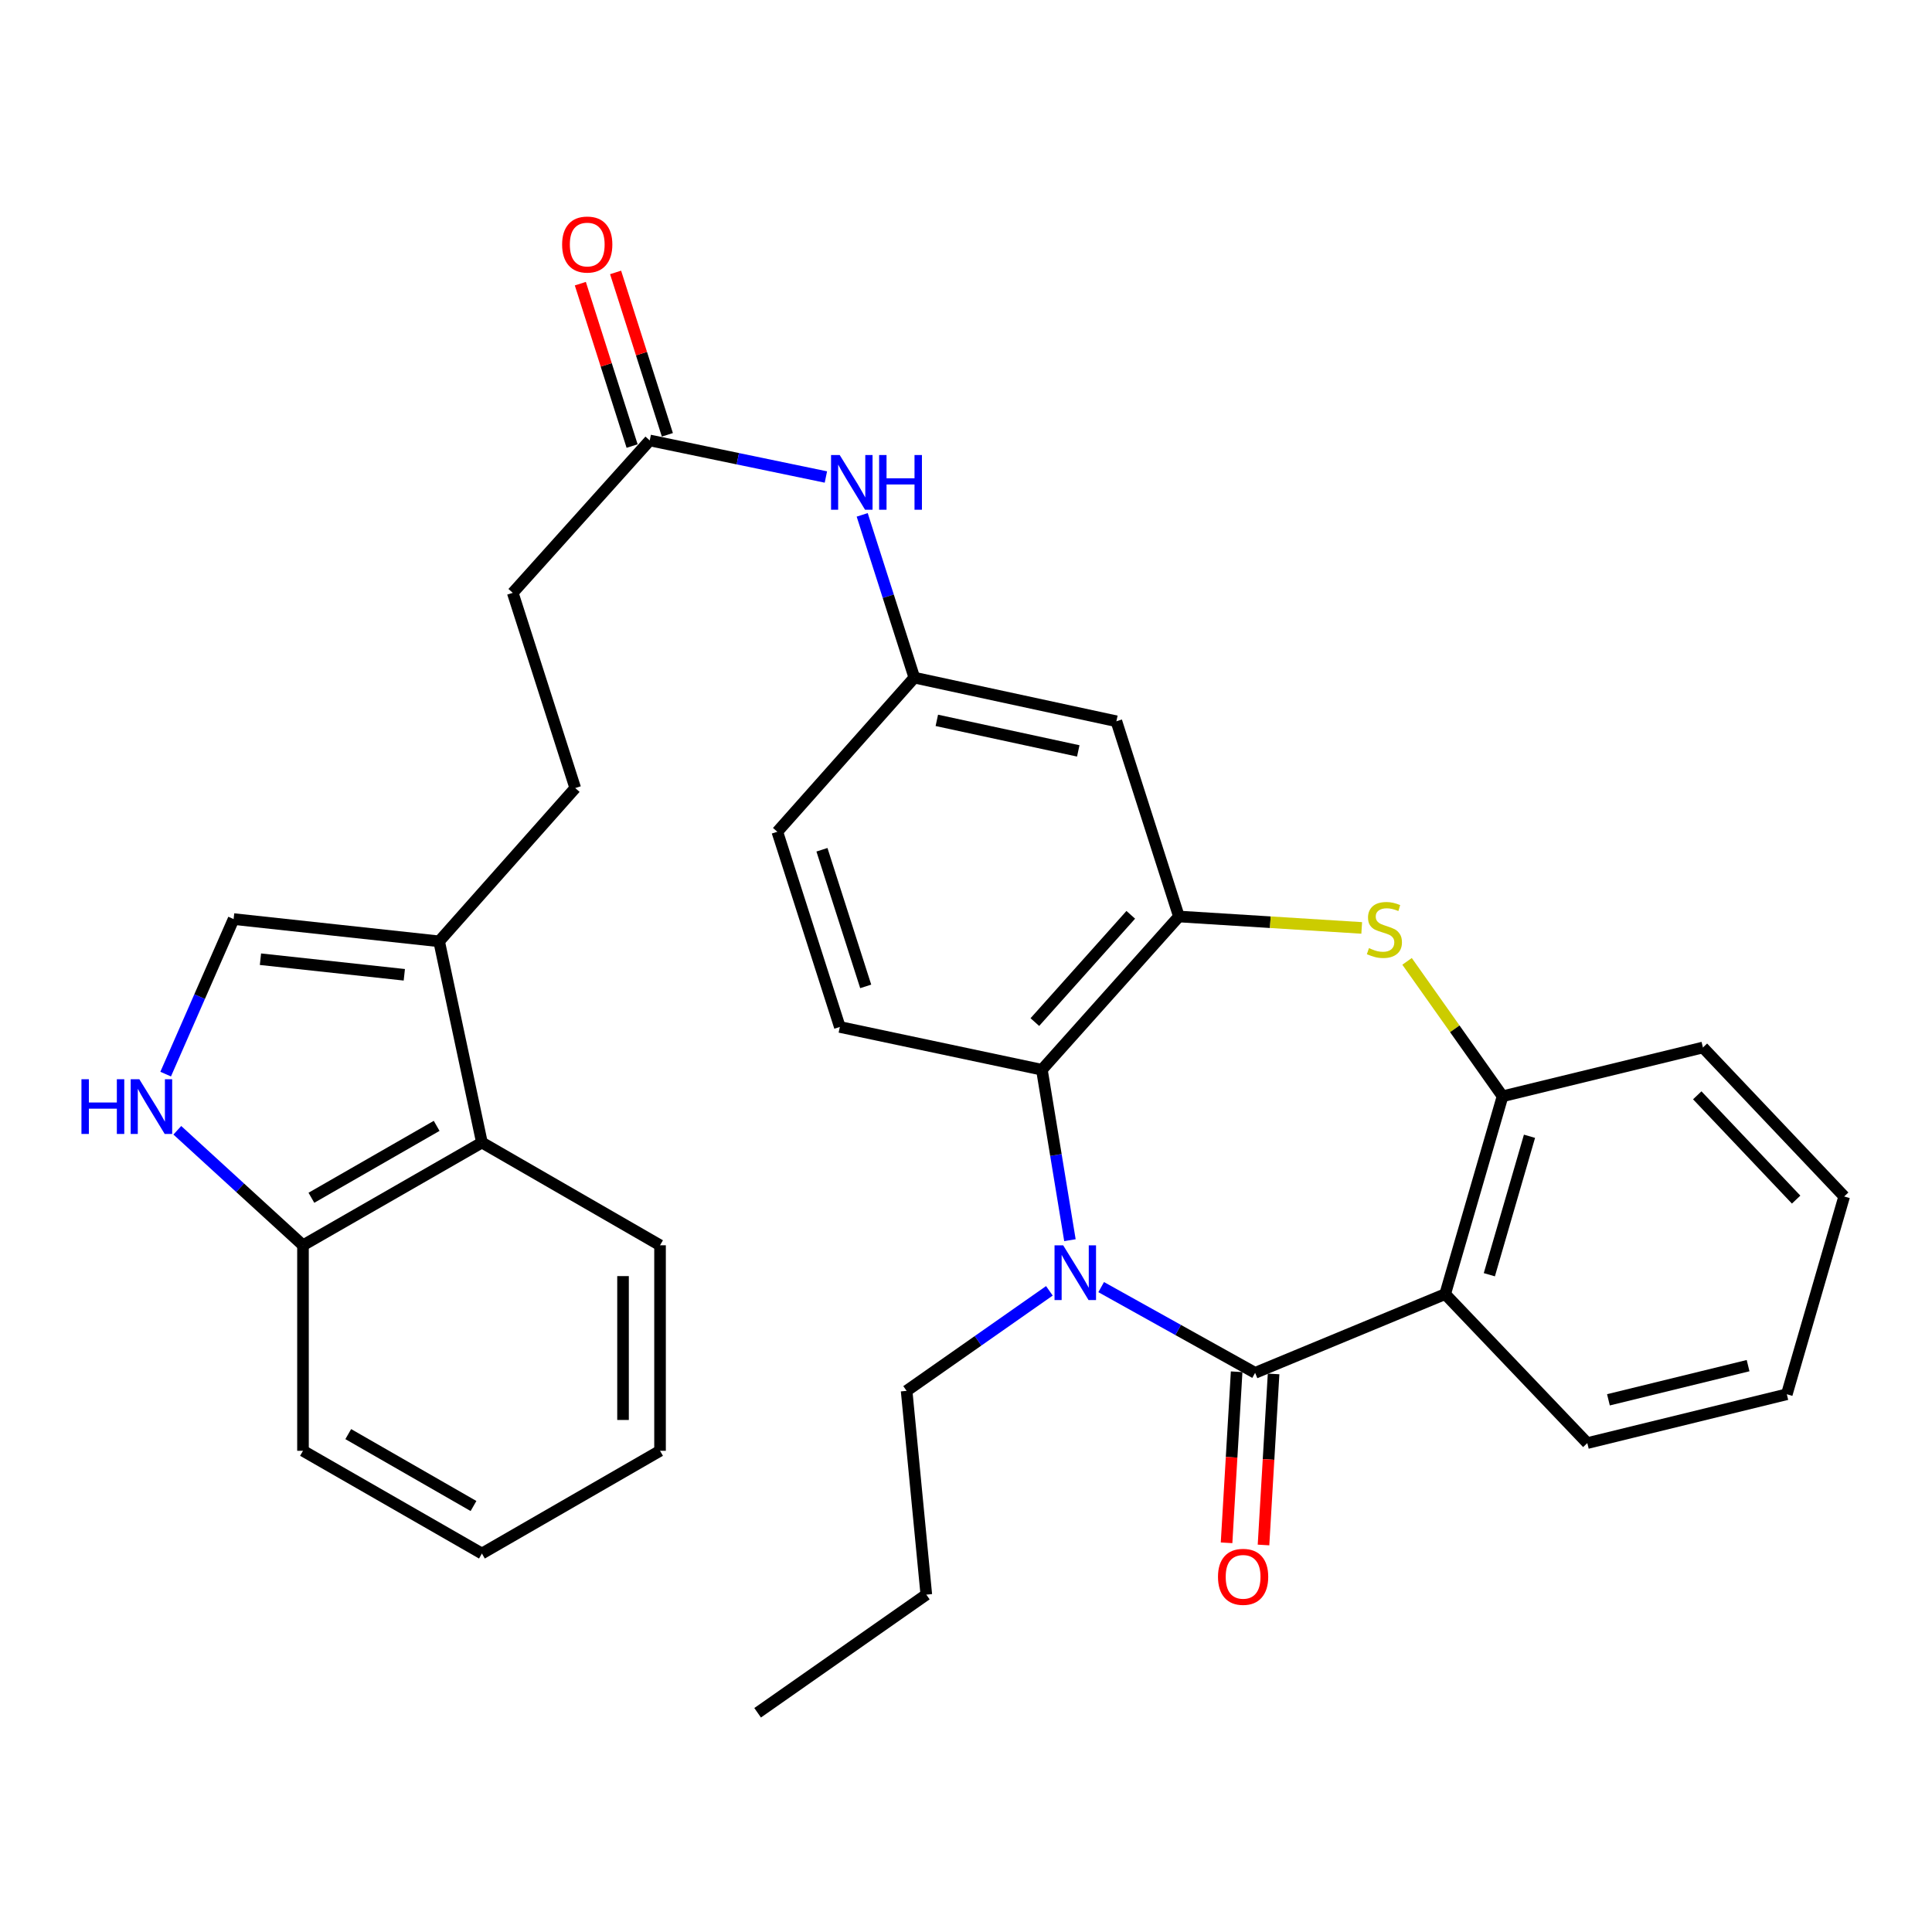 <?xml version='1.0' encoding='iso-8859-1'?>
<svg version='1.1' baseProfile='full'
              xmlns='http://www.w3.org/2000/svg'
                      xmlns:rdkit='http://www.rdkit.org/xml'
                      xmlns:xlink='http://www.w3.org/1999/xlink'
                  xml:space='preserve'
width='1000px' height='1000px' viewBox='0 0 1000 1000'>
<!-- END OF HEADER -->
<rect style='opacity:1.0;fill:#FFFFFF;stroke:none' width='1000' height='1000' x='0' y='0'> </rect>
<path class='bond-0' d='M 649.645,710.581 L 609.806,688.394' style='fill:none;fill-rule:evenodd;stroke:#000000;stroke-width:6px;stroke-linecap:butt;stroke-linejoin:miter;stroke-opacity:1' />
<path class='bond-0' d='M 609.806,688.394 L 569.968,666.206' style='fill:none;fill-rule:evenodd;stroke:#0000FF;stroke-width:6px;stroke-linecap:butt;stroke-linejoin:miter;stroke-opacity:1' />
<path class='bond-1' d='M 649.645,710.581 L 748.025,669.82' style='fill:none;fill-rule:evenodd;stroke:#000000;stroke-width:6px;stroke-linecap:butt;stroke-linejoin:miter;stroke-opacity:1' />
<path class='bond-14' d='M 640.083,710.018 L 637.475,754.287' style='fill:none;fill-rule:evenodd;stroke:#000000;stroke-width:6px;stroke-linecap:butt;stroke-linejoin:miter;stroke-opacity:1' />
<path class='bond-14' d='M 637.475,754.287 L 634.867,798.556' style='fill:none;fill-rule:evenodd;stroke:#FF0000;stroke-width:6px;stroke-linecap:butt;stroke-linejoin:miter;stroke-opacity:1' />
<path class='bond-14' d='M 659.207,711.145 L 656.599,755.414' style='fill:none;fill-rule:evenodd;stroke:#000000;stroke-width:6px;stroke-linecap:butt;stroke-linejoin:miter;stroke-opacity:1' />
<path class='bond-14' d='M 656.599,755.414 L 653.991,799.683' style='fill:none;fill-rule:evenodd;stroke:#FF0000;stroke-width:6px;stroke-linecap:butt;stroke-linejoin:miter;stroke-opacity:1' />
<path class='bond-4' d='M 553.797,641.92 L 546.539,597.809' style='fill:none;fill-rule:evenodd;stroke:#0000FF;stroke-width:6px;stroke-linecap:butt;stroke-linejoin:miter;stroke-opacity:1' />
<path class='bond-4' d='M 546.539,597.809 L 539.281,553.698' style='fill:none;fill-rule:evenodd;stroke:#000000;stroke-width:6px;stroke-linecap:butt;stroke-linejoin:miter;stroke-opacity:1' />
<path class='bond-19' d='M 543.159,668.132 L 506.211,694.018' style='fill:none;fill-rule:evenodd;stroke:#0000FF;stroke-width:6px;stroke-linecap:butt;stroke-linejoin:miter;stroke-opacity:1' />
<path class='bond-19' d='M 506.211,694.018 L 469.263,719.904' style='fill:none;fill-rule:evenodd;stroke:#000000;stroke-width:6px;stroke-linecap:butt;stroke-linejoin:miter;stroke-opacity:1' />
<path class='bond-5' d='M 748.025,669.82 L 777.718,567.438' style='fill:none;fill-rule:evenodd;stroke:#000000;stroke-width:6px;stroke-linecap:butt;stroke-linejoin:miter;stroke-opacity:1' />
<path class='bond-5' d='M 770.878,659.799 L 791.663,588.131' style='fill:none;fill-rule:evenodd;stroke:#000000;stroke-width:6px;stroke-linecap:butt;stroke-linejoin:miter;stroke-opacity:1' />
<path class='bond-22' d='M 748.025,669.82 L 821.587,746.936' style='fill:none;fill-rule:evenodd;stroke:#000000;stroke-width:6px;stroke-linecap:butt;stroke-linejoin:miter;stroke-opacity:1' />
<path class='bond-2' d='M 610.203,474.379 L 539.281,553.698' style='fill:none;fill-rule:evenodd;stroke:#000000;stroke-width:6px;stroke-linecap:butt;stroke-linejoin:miter;stroke-opacity:1' />
<path class='bond-2' d='M 585.284,473.508 L 535.638,529.031' style='fill:none;fill-rule:evenodd;stroke:#000000;stroke-width:6px;stroke-linecap:butt;stroke-linejoin:miter;stroke-opacity:1' />
<path class='bond-9' d='M 610.203,474.379 L 577.839,373.327' style='fill:none;fill-rule:evenodd;stroke:#000000;stroke-width:6px;stroke-linecap:butt;stroke-linejoin:miter;stroke-opacity:1' />
<path class='bond-32' d='M 610.203,474.379 L 657.512,477.337' style='fill:none;fill-rule:evenodd;stroke:#000000;stroke-width:6px;stroke-linecap:butt;stroke-linejoin:miter;stroke-opacity:1' />
<path class='bond-32' d='M 657.512,477.337 L 704.821,480.296' style='fill:none;fill-rule:evenodd;stroke:#CCCC00;stroke-width:6px;stroke-linecap:butt;stroke-linejoin:miter;stroke-opacity:1' />
<path class='bond-3' d='M 728.292,497.6 L 753.005,532.519' style='fill:none;fill-rule:evenodd;stroke:#CCCC00;stroke-width:6px;stroke-linecap:butt;stroke-linejoin:miter;stroke-opacity:1' />
<path class='bond-3' d='M 753.005,532.519 L 777.718,567.438' style='fill:none;fill-rule:evenodd;stroke:#000000;stroke-width:6px;stroke-linecap:butt;stroke-linejoin:miter;stroke-opacity:1' />
<path class='bond-11' d='M 539.281,553.698 L 434.696,531.551' style='fill:none;fill-rule:evenodd;stroke:#000000;stroke-width:6px;stroke-linecap:butt;stroke-linejoin:miter;stroke-opacity:1' />
<path class='bond-23' d='M 777.718,567.438 L 881.431,542.183' style='fill:none;fill-rule:evenodd;stroke:#000000;stroke-width:6px;stroke-linecap:butt;stroke-linejoin:miter;stroke-opacity:1' />
<path class='bond-6' d='M 85.747,555.96 L 103.333,515.835' style='fill:none;fill-rule:evenodd;stroke:#0000FF;stroke-width:6px;stroke-linecap:butt;stroke-linejoin:miter;stroke-opacity:1' />
<path class='bond-6' d='M 103.333,515.835 L 120.919,475.709' style='fill:none;fill-rule:evenodd;stroke:#000000;stroke-width:6px;stroke-linecap:butt;stroke-linejoin:miter;stroke-opacity:1' />
<path class='bond-35' d='M 91.779,585.03 L 124.303,614.792' style='fill:none;fill-rule:evenodd;stroke:#0000FF;stroke-width:6px;stroke-linecap:butt;stroke-linejoin:miter;stroke-opacity:1' />
<path class='bond-35' d='M 124.303,614.792 L 156.827,644.554' style='fill:none;fill-rule:evenodd;stroke:#000000;stroke-width:6px;stroke-linecap:butt;stroke-linejoin:miter;stroke-opacity:1' />
<path class='bond-7' d='M 227.292,487.235 L 297.746,407.894' style='fill:none;fill-rule:evenodd;stroke:#000000;stroke-width:6px;stroke-linecap:butt;stroke-linejoin:miter;stroke-opacity:1' />
<path class='bond-8' d='M 227.292,487.235 L 120.919,475.709' style='fill:none;fill-rule:evenodd;stroke:#000000;stroke-width:6px;stroke-linecap:butt;stroke-linejoin:miter;stroke-opacity:1' />
<path class='bond-8' d='M 209.272,504.551 L 134.811,496.483' style='fill:none;fill-rule:evenodd;stroke:#000000;stroke-width:6px;stroke-linecap:butt;stroke-linejoin:miter;stroke-opacity:1' />
<path class='bond-10' d='M 227.292,487.235 L 249.439,591.384' style='fill:none;fill-rule:evenodd;stroke:#000000;stroke-width:6px;stroke-linecap:butt;stroke-linejoin:miter;stroke-opacity:1' />
<path class='bond-34' d='M 577.839,373.327 L 473.254,350.743' style='fill:none;fill-rule:evenodd;stroke:#000000;stroke-width:6px;stroke-linecap:butt;stroke-linejoin:miter;stroke-opacity:1' />
<path class='bond-34' d='M 558.108,388.665 L 484.898,372.856' style='fill:none;fill-rule:evenodd;stroke:#000000;stroke-width:6px;stroke-linecap:butt;stroke-linejoin:miter;stroke-opacity:1' />
<path class='bond-13' d='M 249.439,591.384 L 156.827,644.554' style='fill:none;fill-rule:evenodd;stroke:#000000;stroke-width:6px;stroke-linecap:butt;stroke-linejoin:miter;stroke-opacity:1' />
<path class='bond-13' d='M 226.009,582.746 L 161.181,619.965' style='fill:none;fill-rule:evenodd;stroke:#000000;stroke-width:6px;stroke-linecap:butt;stroke-linejoin:miter;stroke-opacity:1' />
<path class='bond-24' d='M 249.439,591.384 L 341.636,644.554' style='fill:none;fill-rule:evenodd;stroke:#000000;stroke-width:6px;stroke-linecap:butt;stroke-linejoin:miter;stroke-opacity:1' />
<path class='bond-20' d='M 434.696,531.551 L 402.342,430.52' style='fill:none;fill-rule:evenodd;stroke:#000000;stroke-width:6px;stroke-linecap:butt;stroke-linejoin:miter;stroke-opacity:1' />
<path class='bond-20' d='M 448.087,510.554 L 425.439,439.833' style='fill:none;fill-rule:evenodd;stroke:#000000;stroke-width:6px;stroke-linecap:butt;stroke-linejoin:miter;stroke-opacity:1' />
<path class='bond-12' d='M 336.304,227.97 L 381.892,237.433' style='fill:none;fill-rule:evenodd;stroke:#000000;stroke-width:6px;stroke-linecap:butt;stroke-linejoin:miter;stroke-opacity:1' />
<path class='bond-12' d='M 381.892,237.433 L 427.479,246.897' style='fill:none;fill-rule:evenodd;stroke:#0000FF;stroke-width:6px;stroke-linecap:butt;stroke-linejoin:miter;stroke-opacity:1' />
<path class='bond-18' d='M 345.43,225.06 L 332.031,183.033' style='fill:none;fill-rule:evenodd;stroke:#000000;stroke-width:6px;stroke-linecap:butt;stroke-linejoin:miter;stroke-opacity:1' />
<path class='bond-18' d='M 332.031,183.033 L 318.631,141.006' style='fill:none;fill-rule:evenodd;stroke:#FF0000;stroke-width:6px;stroke-linecap:butt;stroke-linejoin:miter;stroke-opacity:1' />
<path class='bond-18' d='M 327.179,230.879 L 313.779,188.852' style='fill:none;fill-rule:evenodd;stroke:#000000;stroke-width:6px;stroke-linecap:butt;stroke-linejoin:miter;stroke-opacity:1' />
<path class='bond-18' d='M 313.779,188.852 L 300.38,146.825' style='fill:none;fill-rule:evenodd;stroke:#FF0000;stroke-width:6px;stroke-linecap:butt;stroke-linejoin:miter;stroke-opacity:1' />
<path class='bond-21' d='M 336.304,227.97 L 265.403,306.853' style='fill:none;fill-rule:evenodd;stroke:#000000;stroke-width:6px;stroke-linecap:butt;stroke-linejoin:miter;stroke-opacity:1' />
<path class='bond-25' d='M 156.827,644.554 L 156.827,750.927' style='fill:none;fill-rule:evenodd;stroke:#000000;stroke-width:6px;stroke-linecap:butt;stroke-linejoin:miter;stroke-opacity:1' />
<path class='bond-15' d='M 446.274,266.494 L 459.764,308.619' style='fill:none;fill-rule:evenodd;stroke:#0000FF;stroke-width:6px;stroke-linecap:butt;stroke-linejoin:miter;stroke-opacity:1' />
<path class='bond-15' d='M 459.764,308.619 L 473.254,350.743' style='fill:none;fill-rule:evenodd;stroke:#000000;stroke-width:6px;stroke-linecap:butt;stroke-linejoin:miter;stroke-opacity:1' />
<path class='bond-16' d='M 473.254,350.743 L 402.342,430.52' style='fill:none;fill-rule:evenodd;stroke:#000000;stroke-width:6px;stroke-linecap:butt;stroke-linejoin:miter;stroke-opacity:1' />
<path class='bond-17' d='M 297.746,407.894 L 265.403,306.853' style='fill:none;fill-rule:evenodd;stroke:#000000;stroke-width:6px;stroke-linecap:butt;stroke-linejoin:miter;stroke-opacity:1' />
<path class='bond-26' d='M 469.263,719.904 L 479.458,825.373' style='fill:none;fill-rule:evenodd;stroke:#000000;stroke-width:6px;stroke-linecap:butt;stroke-linejoin:miter;stroke-opacity:1' />
<path class='bond-27' d='M 821.587,746.936 L 924.853,721.671' style='fill:none;fill-rule:evenodd;stroke:#000000;stroke-width:6px;stroke-linecap:butt;stroke-linejoin:miter;stroke-opacity:1' />
<path class='bond-27' d='M 832.524,724.539 L 904.81,706.853' style='fill:none;fill-rule:evenodd;stroke:#000000;stroke-width:6px;stroke-linecap:butt;stroke-linejoin:miter;stroke-opacity:1' />
<path class='bond-33' d='M 881.431,542.183 L 954.545,619.299' style='fill:none;fill-rule:evenodd;stroke:#000000;stroke-width:6px;stroke-linecap:butt;stroke-linejoin:miter;stroke-opacity:1' />
<path class='bond-33' d='M 878.496,566.931 L 929.676,620.912' style='fill:none;fill-rule:evenodd;stroke:#000000;stroke-width:6px;stroke-linecap:butt;stroke-linejoin:miter;stroke-opacity:1' />
<path class='bond-29' d='M 341.636,644.554 L 341.636,750.927' style='fill:none;fill-rule:evenodd;stroke:#000000;stroke-width:6px;stroke-linecap:butt;stroke-linejoin:miter;stroke-opacity:1' />
<path class='bond-29' d='M 322.48,660.51 L 322.48,734.971' style='fill:none;fill-rule:evenodd;stroke:#000000;stroke-width:6px;stroke-linecap:butt;stroke-linejoin:miter;stroke-opacity:1' />
<path class='bond-36' d='M 156.827,750.927 L 249.439,804.098' style='fill:none;fill-rule:evenodd;stroke:#000000;stroke-width:6px;stroke-linecap:butt;stroke-linejoin:miter;stroke-opacity:1' />
<path class='bond-36' d='M 180.257,742.29 L 245.086,779.509' style='fill:none;fill-rule:evenodd;stroke:#000000;stroke-width:6px;stroke-linecap:butt;stroke-linejoin:miter;stroke-opacity:1' />
<path class='bond-30' d='M 479.458,825.373 L 392.146,886.525' style='fill:none;fill-rule:evenodd;stroke:#000000;stroke-width:6px;stroke-linecap:butt;stroke-linejoin:miter;stroke-opacity:1' />
<path class='bond-28' d='M 924.853,721.671 L 954.545,619.299' style='fill:none;fill-rule:evenodd;stroke:#000000;stroke-width:6px;stroke-linecap:butt;stroke-linejoin:miter;stroke-opacity:1' />
<path class='bond-31' d='M 341.636,750.927 L 249.439,804.098' style='fill:none;fill-rule:evenodd;stroke:#000000;stroke-width:6px;stroke-linecap:butt;stroke-linejoin:miter;stroke-opacity:1' />
<path  class='atom-1' d='M 550.304 644.581
L 559.584 659.581
Q 560.504 661.061, 561.984 663.741
Q 563.464 666.421, 563.544 666.581
L 563.544 644.581
L 567.304 644.581
L 567.304 672.901
L 563.424 672.901
L 553.464 656.501
Q 552.304 654.581, 551.064 652.381
Q 549.864 650.181, 549.504 649.501
L 549.504 672.901
L 545.824 672.901
L 545.824 644.581
L 550.304 644.581
' fill='#0000FF'/>
<path  class='atom-4' d='M 708.566 490.75
Q 708.886 490.87, 710.206 491.43
Q 711.526 491.99, 712.966 492.35
Q 714.446 492.67, 715.886 492.67
Q 718.566 492.67, 720.126 491.39
Q 721.686 490.07, 721.686 487.79
Q 721.686 486.23, 720.886 485.27
Q 720.126 484.31, 718.926 483.79
Q 717.726 483.27, 715.726 482.67
Q 713.206 481.91, 711.686 481.19
Q 710.206 480.47, 709.126 478.95
Q 708.086 477.43, 708.086 474.87
Q 708.086 471.31, 710.486 469.11
Q 712.926 466.91, 717.726 466.91
Q 721.006 466.91, 724.726 468.47
L 723.806 471.55
Q 720.406 470.15, 717.846 470.15
Q 715.086 470.15, 713.566 471.31
Q 712.046 472.43, 712.086 474.39
Q 712.086 475.91, 712.846 476.83
Q 713.646 477.75, 714.766 478.27
Q 715.926 478.79, 717.846 479.39
Q 720.406 480.19, 721.926 480.99
Q 723.446 481.79, 724.526 483.43
Q 725.646 485.03, 725.646 487.79
Q 725.646 491.71, 723.006 493.83
Q 720.406 495.91, 716.046 495.91
Q 713.526 495.91, 711.606 495.35
Q 709.726 494.83, 707.486 493.91
L 708.566 490.75
' fill='#CCCC00'/>
<path  class='atom-7' d='M 42.16 558.61
L 46 558.61
L 46 570.65
L 60.48 570.65
L 60.48 558.61
L 64.32 558.61
L 64.32 586.93
L 60.48 586.93
L 60.48 573.85
L 46 573.85
L 46 586.93
L 42.16 586.93
L 42.16 558.61
' fill='#0000FF'/>
<path  class='atom-7' d='M 72.12 558.61
L 81.4 573.61
Q 82.32 575.09, 83.8 577.77
Q 85.28 580.45, 85.36 580.61
L 85.36 558.61
L 89.12 558.61
L 89.12 586.93
L 85.24 586.93
L 75.28 570.53
Q 74.12 568.61, 72.88 566.41
Q 71.68 564.21, 71.32 563.53
L 71.32 586.93
L 67.64 586.93
L 67.64 558.61
L 72.12 558.61
' fill='#0000FF'/>
<path  class='atom-15' d='M 630.429 816.162
Q 630.429 809.362, 633.789 805.562
Q 637.149 801.762, 643.429 801.762
Q 649.709 801.762, 653.069 805.562
Q 656.429 809.362, 656.429 816.162
Q 656.429 823.042, 653.029 826.962
Q 649.629 830.842, 643.429 830.842
Q 637.189 830.842, 633.789 826.962
Q 630.429 823.082, 630.429 816.162
M 643.429 827.642
Q 647.749 827.642, 650.069 824.762
Q 652.429 821.842, 652.429 816.162
Q 652.429 810.602, 650.069 807.802
Q 647.749 804.962, 643.429 804.962
Q 639.109 804.962, 636.749 807.762
Q 634.429 810.562, 634.429 816.162
Q 634.429 821.882, 636.749 824.762
Q 639.109 827.642, 643.429 827.642
' fill='#FF0000'/>
<path  class='atom-16' d='M 434.63 235.521
L 443.91 250.521
Q 444.83 252.001, 446.31 254.681
Q 447.79 257.361, 447.87 257.521
L 447.87 235.521
L 451.63 235.521
L 451.63 263.841
L 447.75 263.841
L 437.79 247.441
Q 436.63 245.521, 435.39 243.321
Q 434.19 241.121, 433.83 240.441
L 433.83 263.841
L 430.15 263.841
L 430.15 235.521
L 434.63 235.521
' fill='#0000FF'/>
<path  class='atom-16' d='M 455.03 235.521
L 458.87 235.521
L 458.87 247.561
L 473.35 247.561
L 473.35 235.521
L 477.19 235.521
L 477.19 263.841
L 473.35 263.841
L 473.35 250.761
L 458.87 250.761
L 458.87 263.841
L 455.03 263.841
L 455.03 235.521
' fill='#0000FF'/>
<path  class='atom-19' d='M 290.951 126.572
Q 290.951 119.772, 294.311 115.972
Q 297.671 112.172, 303.951 112.172
Q 310.231 112.172, 313.591 115.972
Q 316.951 119.772, 316.951 126.572
Q 316.951 133.452, 313.551 137.372
Q 310.151 141.252, 303.951 141.252
Q 297.711 141.252, 294.311 137.372
Q 290.951 133.492, 290.951 126.572
M 303.951 138.052
Q 308.271 138.052, 310.591 135.172
Q 312.951 132.252, 312.951 126.572
Q 312.951 121.012, 310.591 118.212
Q 308.271 115.372, 303.951 115.372
Q 299.631 115.372, 297.271 118.172
Q 294.951 120.972, 294.951 126.572
Q 294.951 132.292, 297.271 135.172
Q 299.631 138.052, 303.951 138.052
' fill='#FF0000'/>
</svg>
